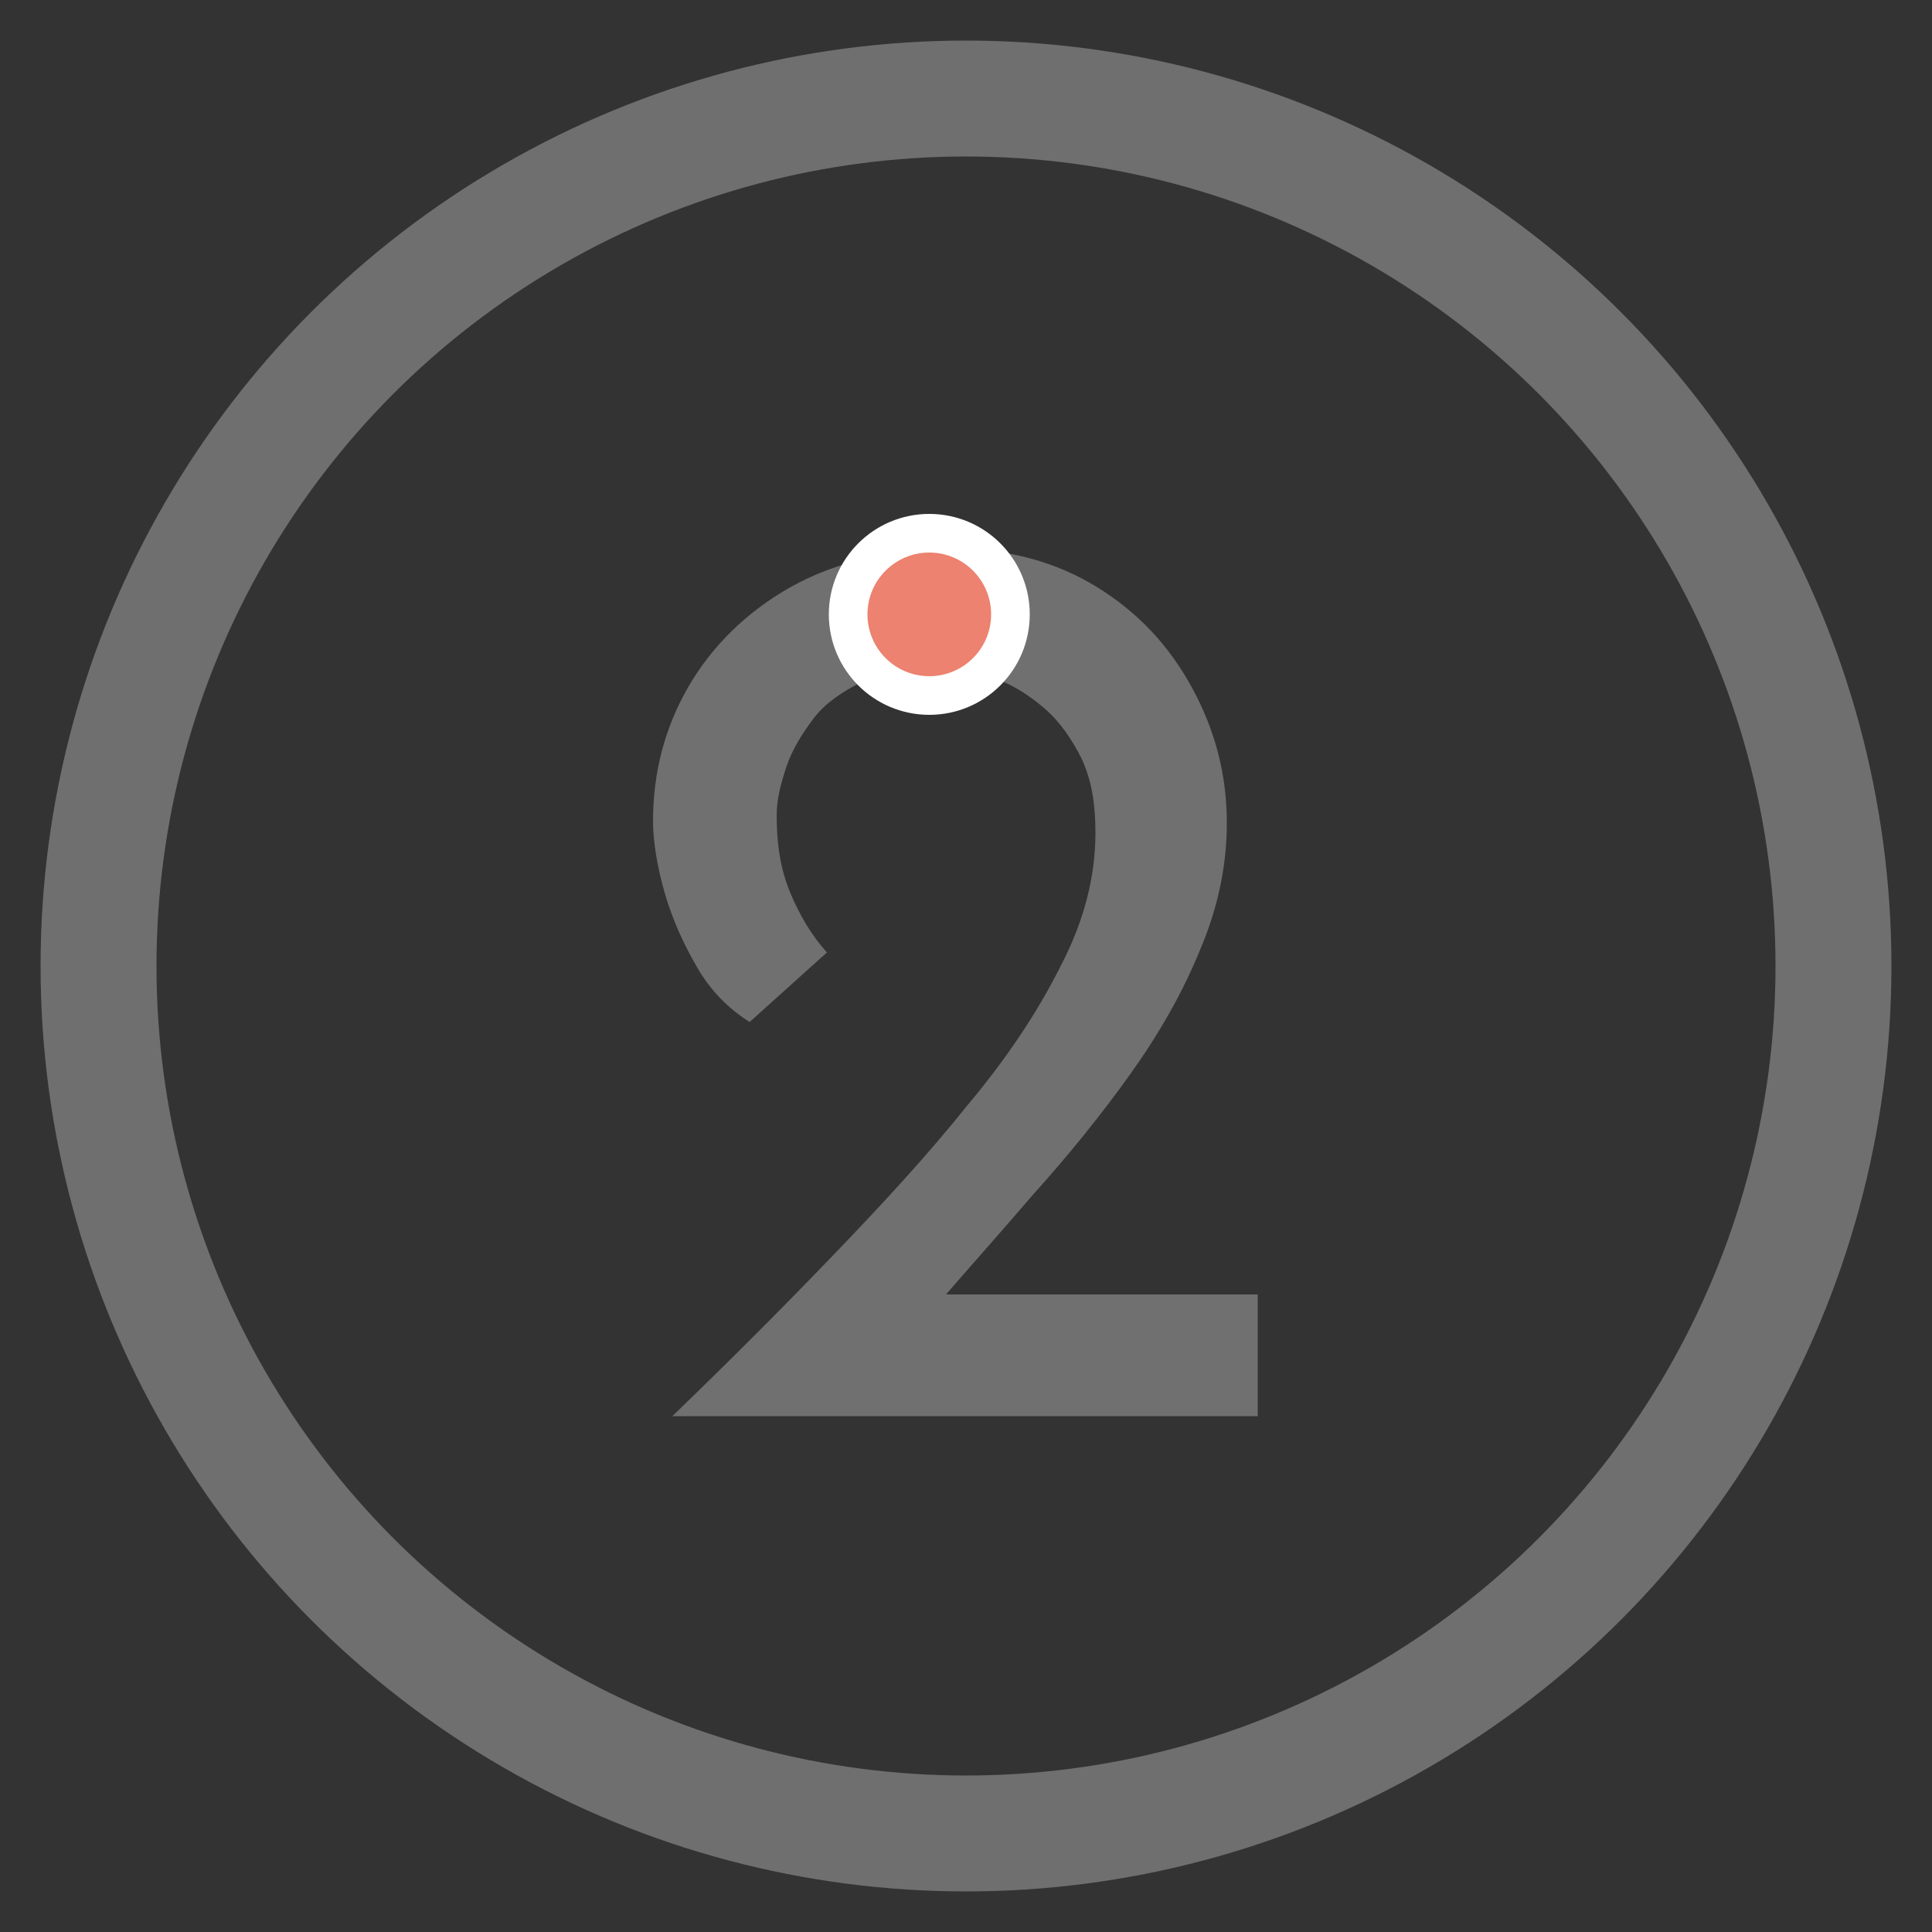 <svg xmlns="http://www.w3.org/2000/svg" xmlns:xlink="http://www.w3.org/1999/xlink" id="Calque_1" x="0px" y="0px" viewBox="0 0 100 100" style="enable-background:new 0 0 100 100;" xml:space="preserve"><rect x="0" y="0" width="100" height="100" fill="#333333" stroke="none"/><style type="text/css">	.st0{fill:none;stroke:#706F6F;stroke-width:6;}	.st1{enable-background:new    ;}	.st2{fill:#717070;}	.st3{fill:#EC826F;stroke:#FFFFFF;stroke-width:2;}</style><g id="Ellipse_4_1_">	<circle class="st0" cx="50" cy="50" r="44.9"></circle></g><g>	<g class="st1">		<path class="st2" d="M34.8,73.3c2.9-2.8,5.6-5.5,8.2-8.2c2.6-2.7,5-5.3,7-7.8c2.1-2.5,3.7-4.9,4.9-7.3c1.2-2.3,1.8-4.6,1.8-6.9   c0-1.5-0.2-2.7-0.7-3.8c-0.5-1-1.1-1.9-1.9-2.6c-0.8-0.7-1.6-1.2-2.6-1.6c-1-0.3-2-0.5-3.1-0.5c-1.5,0-2.7,0.2-3.8,0.7   c-1,0.5-1.9,1.1-2.5,1.9c-0.6,0.8-1.1,1.6-1.4,2.5c-0.3,0.9-0.5,1.7-0.5,2.5c0,1.5,0.2,2.8,0.7,4s1.1,2.2,1.9,3.1l-4,3.6   c-1.1-0.7-2-1.6-2.7-2.8c-0.7-1.2-1.3-2.5-1.7-3.9c-0.4-1.4-0.6-2.7-0.6-3.7c0-2.5,0.6-4.8,1.8-6.9c1.2-2.1,3-3.9,5.3-5.2   c2.3-1.3,5.2-2,8.5-2c2.8,0,5.3,0.7,7.4,2c2.1,1.3,3.7,3,4.9,5.2c1.2,2.2,1.8,4.5,1.8,7c0,2.3-0.5,4.5-1.4,6.6   c-0.9,2.2-2.1,4.3-3.6,6.4c-1.5,2.1-3.2,4.2-5,6.2c-1.8,2.1-3.6,4.1-5.4,6.2L45.4,67h19.7v6.3H34.8z"></path>	</g></g><g id="Ellipse_7_1_" transform="translate(63 76)">	<circle class="st3" cx="-14.9" cy="-44.2" r="4.2"></circle></g></svg>